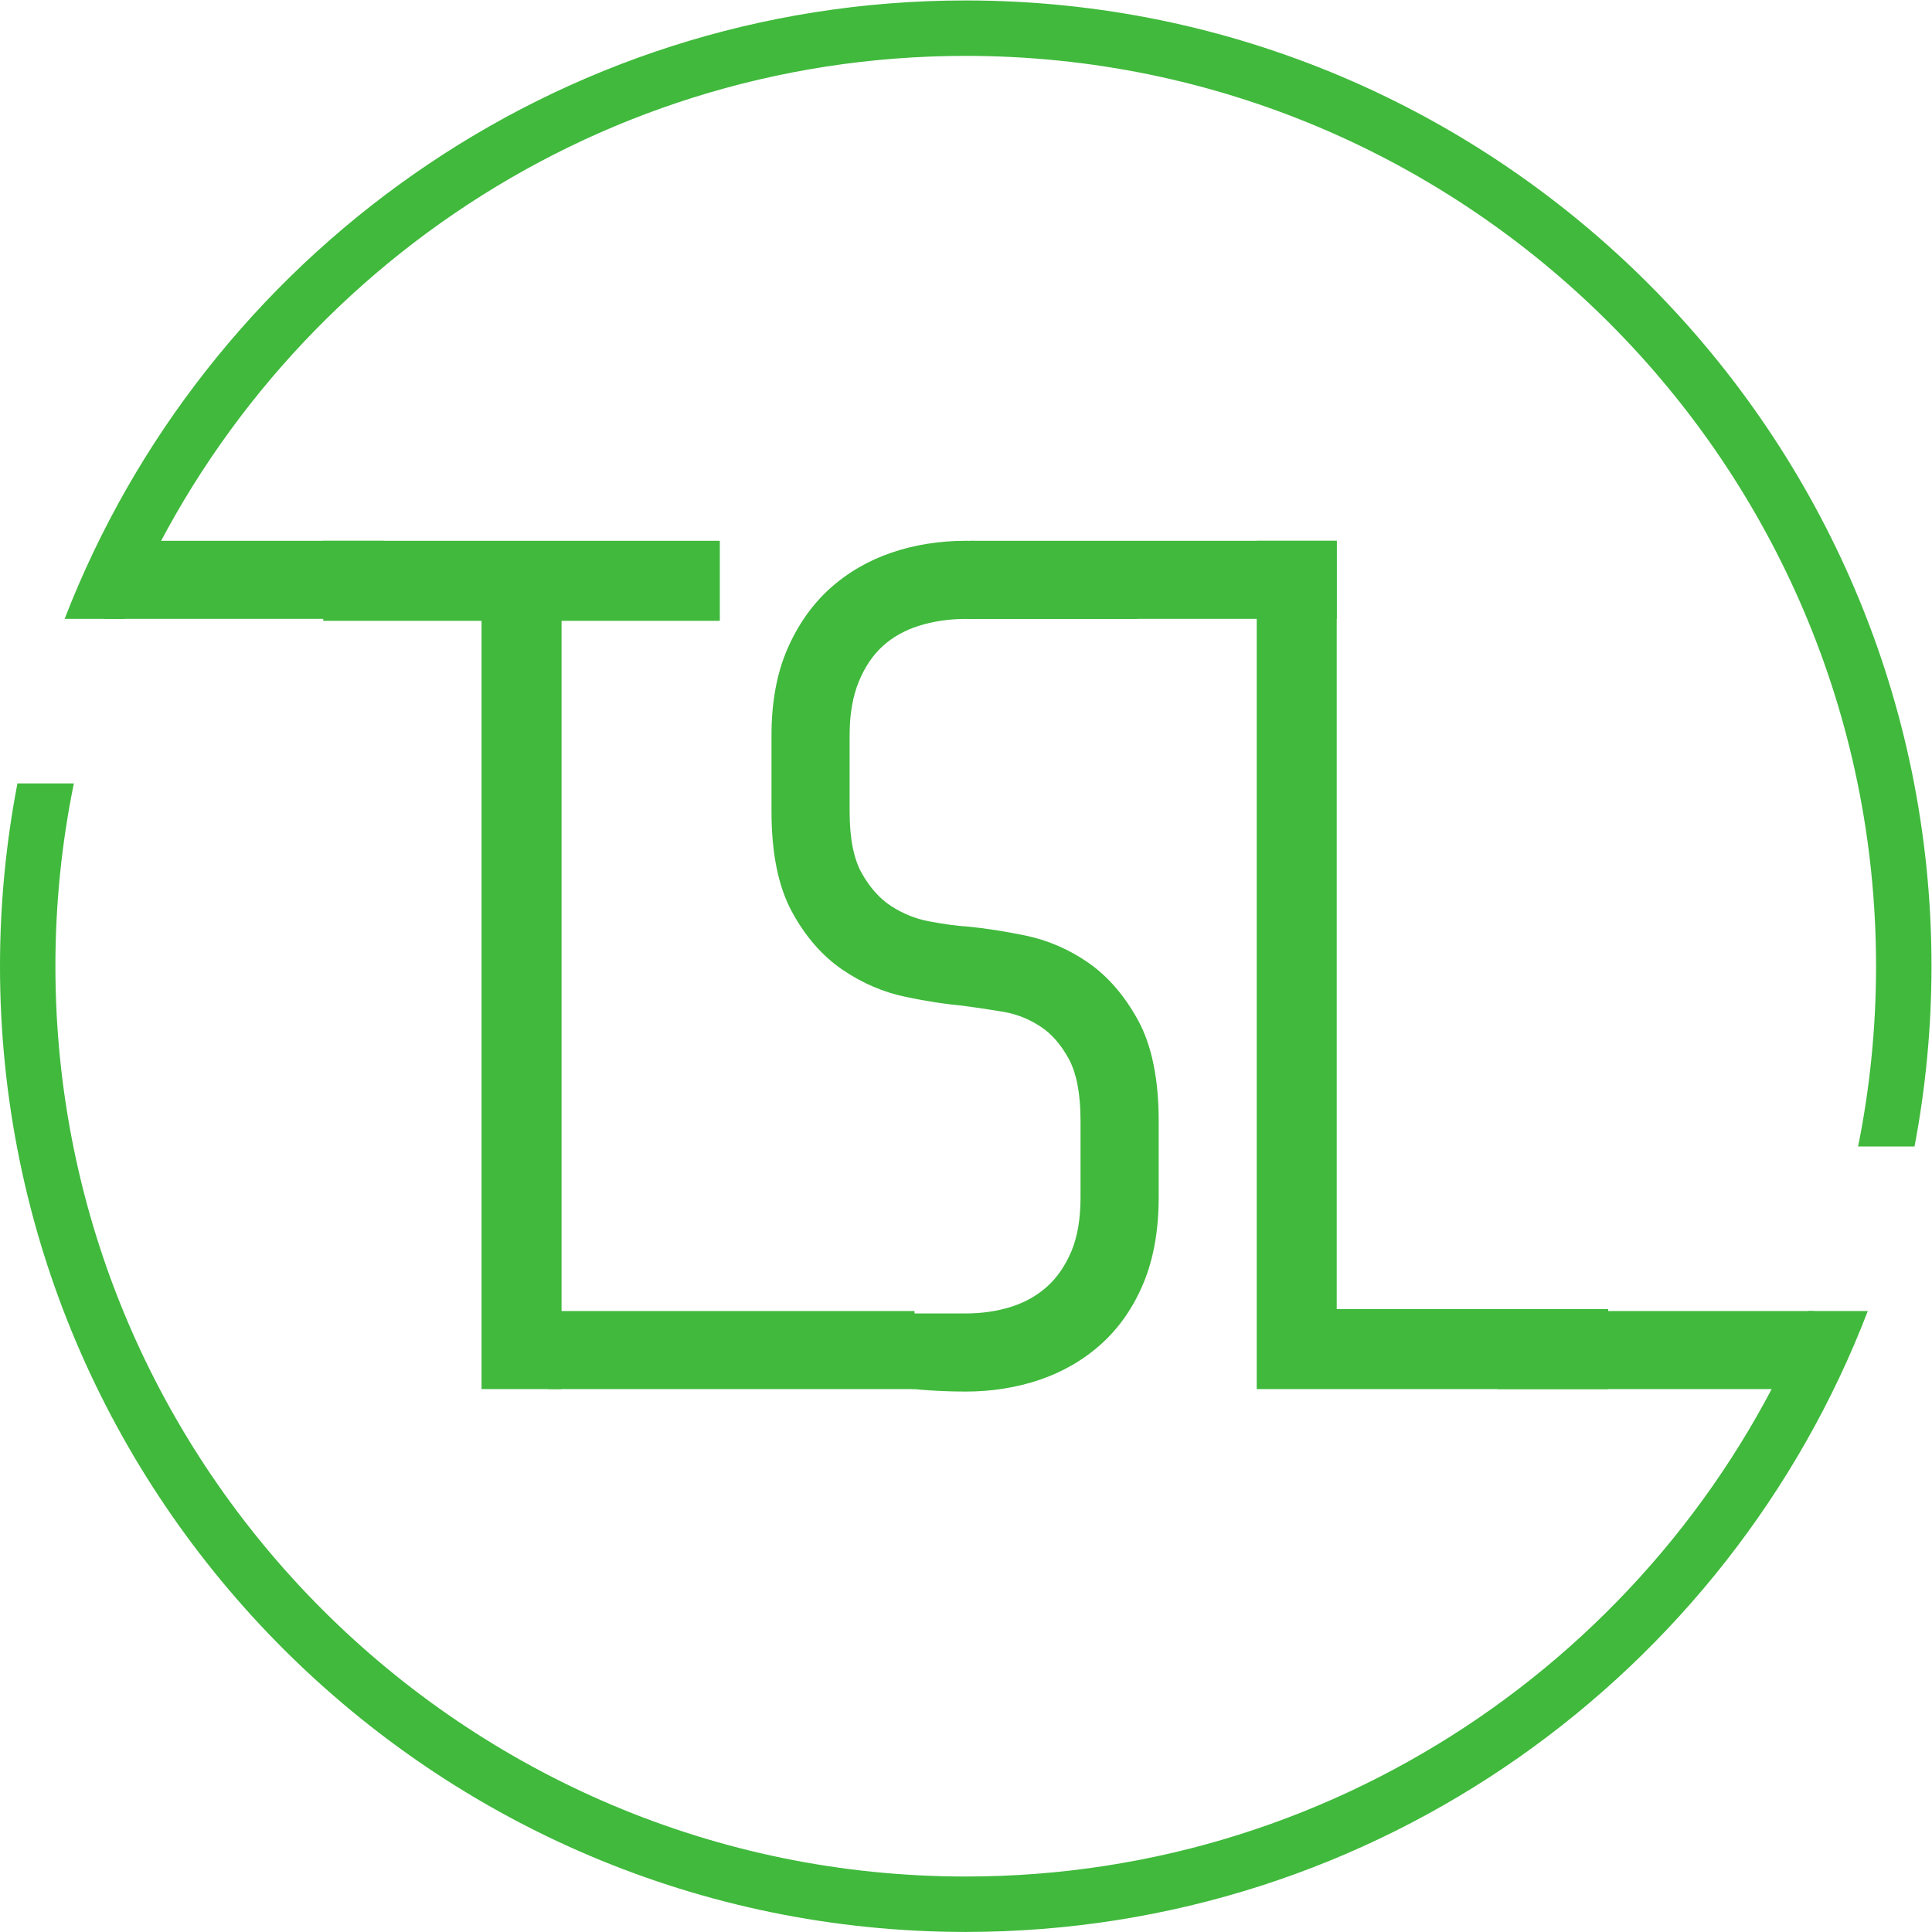 <?xml version="1.0" encoding="UTF-8" standalone="no"?> <svg xmlns:inkscape="http://www.inkscape.org/namespaces/inkscape" xmlns:sodipodi="http://sodipodi.sourceforge.net/DTD/sodipodi-0.dtd" xmlns="http://www.w3.org/2000/svg" xmlns:svg="http://www.w3.org/2000/svg" version="1.1" id="svg2" width="375.133" height="375.12" viewBox="0 0 375.133 375.12"><defs id="defs6"></defs><g id="g8" transform="matrix(1.333,0,0,-1.333,0,375.12)"><g id="g10" transform="scale(0.1)"><path d="M 470.883,1909.79 H 701.418 V 790.73 h 116.555 v 1119.06 h 230.537 v 116.55 H 470.883 v -116.55" style="fill:#40b93c;fill-opacity:1;fill-rule:nonzero;stroke:none" id="path12"></path><path d="M 1947.1,907.301 V 2026.34 H 1830.57 V 790.73 h 512 V 907.301 H 1947.1" style="fill:#40b93c;fill-opacity:1;fill-rule:nonzero;stroke:none" id="path14"></path><path d="m 1947.1,1912.68 h -533.65 v 113.66 h 533.65 v -113.66" style="fill:#40b93c;fill-opacity:1;fill-rule:nonzero;stroke:none" id="path16"></path><path d="M 1332.11,790.73 H 798.457 V 904.398 H 1332.11 V 790.73" style="fill:#40b93c;fill-opacity:1;fill-rule:nonzero;stroke:none" id="path18"></path><path d="m 1658.08,1327.32 c -19.61,36.07 -44.07,64.46 -72.78,84.45 -28.26,19.64 -59.42,33.02 -92.59,39.81 -30.39,6.15 -57.9,10.45 -82.76,12.82 -16.15,1 -35.41,3.58 -57.25,7.77 -19.27,3.65 -37.71,11.14 -54.83,22.26 -16.34,10.6 -30.66,26.63 -42.59,47.74 -11.74,20.74 -17.69,50.94 -17.69,89.65 v 111.74 c 0,30.09 4.53,56.32 13.47,77.94 8.75,21.21 20.46,38.52 34.78,51.52 14.41,13.07 31.95,22.95 52.06,29.34 21.28,6.77 44.39,10.2 68.68,10.2 2.27,0 4.6,-0.13 6.87,-0.17 v 0.29 h 243.08 v 76.14 l -21.14,5.42 c -38.97,10.04 -77.78,17.97 -115.4,23.58 -37.93,5.63 -76.07,8.52 -113.41,8.52 -37.96,0 -74.15,-5.75 -107.62,-17.12 -34.18,-11.61 -64.55,-29.31 -90.33,-52.59 -25.91,-23.45 -46.77,-53.27 -62.01,-88.58 -15.14,-35.16 -22.82,-77.02 -22.82,-124.49 v -111.74 c 0,-60.37 9.98,-109.39 29.68,-145.67 19.58,-36.17 44.42,-64.62 73.78,-84.61 28.68,-19.55 59.75,-32.87 92.29,-39.6 29.97,-6.26 57.82,-10.54 81.87,-12.68 17.41,-2.21 37.49,-5.23 59.68,-8.92 19.36,-3.24 37.08,-10.19 54.2,-21.3 16.18,-10.48 30.16,-26.44 41.52,-47.31 11.36,-20.94 17.13,-51.25 17.13,-90.09 v -111.71 c 0,-31.1 -4.51,-57.53 -13.38,-78.59 -8.78,-20.738 -20.49,-37.871 -34.88,-50.899 -14.48,-13.121 -31.79,-23.043 -51.4,-29.402 -20.62,-6.73 -43.41,-10.141 -67.71,-10.141 H 1123.8 v -65.179 l 19.67,-6.207 c 42.68,-13.492 86.53,-24.043 130.35,-31.34 44.1,-7.344 88.76,-11.051 132.76,-11.051 37.93,0 74.16,5.758 107.65,17.09 34.19,11.609 64.59,29.309 90.31,52.598 26.03,23.511 46.68,53.453 61.35,88.98 14.51,35.031 21.87,76.801 21.87,124.141 v 111.71 c 0,60.32 -10.01,109.32 -29.68,145.68" style="fill:#40b93c;fill-opacity:1;fill-rule:nonzero;stroke:none" id="path20"></path><path d="m 2642.85,790.73 h -461.26 v 113.668 h 461.26 V 790.73" style="fill:#40b93c;fill-opacity:1;fill-rule:nonzero;stroke:none" id="path22"></path><path d="m 152.125,1912.68 h 407.461 v 113.66 H 152.125 v -113.66" style="fill:#40b93c;fill-opacity:1;fill-rule:nonzero;stroke:none" id="path24"></path><path d="m 1406.71,2732.71 c 731.16,0 1326,-594.82 1326,-1325.98 0,-89.89 -9.03,-177.71 -26.15,-262.61 h 82.18 c 16.15,85.12 24.72,172.87 24.72,262.61 0,775.65 -631.08,1406.71 -1406.75,1406.71 -597.394,0 -1108.913,-374.35 -1312.534,-900.76 h 86.937 c 199.242,480.87 673.532,820.03 1225.597,820.03" style="fill:#40b93c;fill-opacity:1;fill-rule:nonzero;stroke:none" id="path26"></path><path d="M 2633.82,904.398 C 2435.45,421.578 1960.2,80.719 1406.71,80.719 675.574,80.719 80.703,675.57 80.703,1406.73 c 0,91.15 9.285,180.21 26.879,266.23 H 25.402 C 8.809,1586.71 0,1497.73 0,1406.73 0,631.059 631.07,0 1406.71,0 2005.49,0 2517.99,376.109 2720.66,904.398 h -86.84" style="fill:#40b93c;fill-opacity:1;fill-rule:nonzero;stroke:none" id="path28"></path></g></g></svg> 